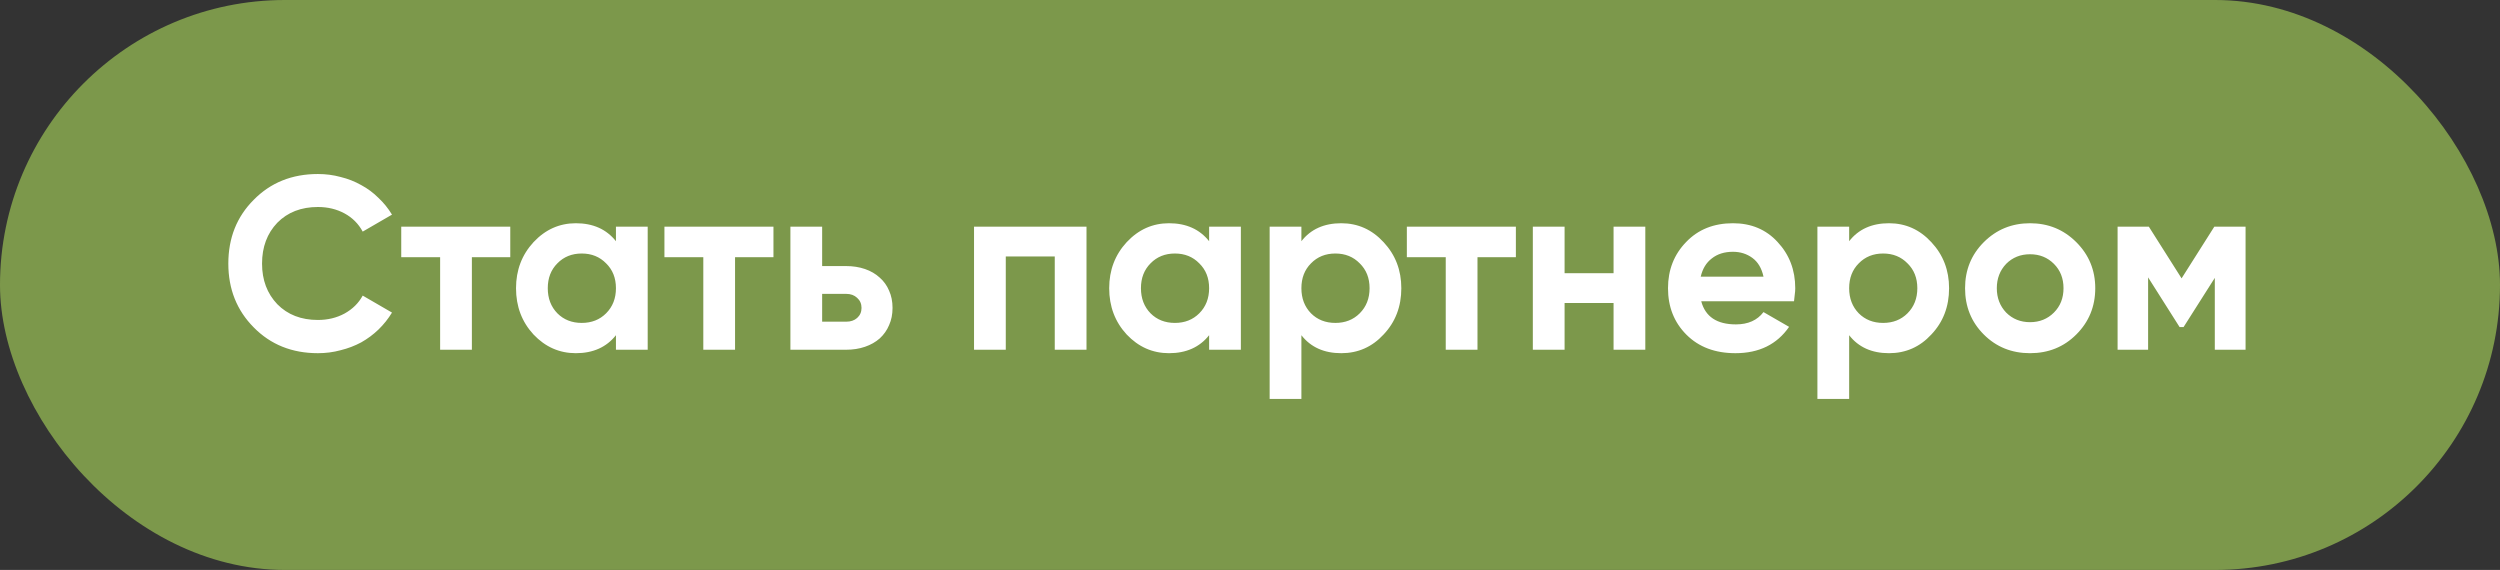<?xml version="1.0" encoding="UTF-8"?> <svg xmlns="http://www.w3.org/2000/svg" width="193" height="44" viewBox="0 0 193 44" fill="none"><rect x="0" y="0" width="193" height="44" fill="#333333" stroke="none"/><rect width="193" height="44" rx="22" fill="#7C984B"></rect><path d="M24.543 27.266C22.542 27.266 20.889 26.601 19.584 25.271C18.279 23.954 17.627 22.313 17.627 20.35C17.627 18.374 18.279 16.734 19.584 15.429C20.889 14.099 22.542 13.434 24.543 13.434C25.151 13.434 25.734 13.51 26.291 13.662C26.861 13.801 27.393 14.01 27.887 14.289C28.381 14.555 28.824 14.884 29.217 15.277C29.622 15.657 29.971 16.088 30.262 16.569L28.001 17.88C27.672 17.272 27.203 16.803 26.595 16.474C25.987 16.145 25.303 15.98 24.543 15.98C23.251 15.98 22.206 16.385 21.408 17.196C20.623 18.019 20.23 19.071 20.23 20.35C20.23 21.617 20.623 22.662 21.408 23.485C22.206 24.296 23.251 24.701 24.543 24.701C25.303 24.701 25.987 24.536 26.595 24.207C27.216 23.865 27.684 23.403 28.001 22.82L30.262 24.131C29.971 24.612 29.622 25.049 29.217 25.442C28.824 25.822 28.381 26.151 27.887 26.43C27.393 26.696 26.861 26.899 26.291 27.038C25.734 27.19 25.151 27.266 24.543 27.266ZM39.393 17.5V19.856H36.429V27H33.978V19.856H30.976V17.5H39.393ZM47.551 17.5H50.002V27H47.551V25.879C46.816 26.804 45.784 27.266 44.454 27.266C43.187 27.266 42.098 26.785 41.186 25.822C40.287 24.847 39.837 23.656 39.837 22.25C39.837 20.857 40.287 19.672 41.186 18.697C42.098 17.722 43.187 17.234 44.454 17.234C45.784 17.234 46.816 17.696 47.551 18.621V17.5ZM43.029 24.188C43.523 24.682 44.15 24.929 44.91 24.929C45.67 24.929 46.297 24.682 46.791 24.188C47.298 23.681 47.551 23.035 47.551 22.25C47.551 21.465 47.298 20.825 46.791 20.331C46.297 19.824 45.67 19.571 44.91 19.571C44.15 19.571 43.523 19.824 43.029 20.331C42.535 20.825 42.288 21.465 42.288 22.25C42.288 23.035 42.535 23.681 43.029 24.188ZM59.711 17.5V19.856H56.746V27H54.295V19.856H51.294V17.5H59.711ZM65.313 20.54C65.845 20.54 66.333 20.616 66.776 20.768C67.22 20.92 67.6 21.142 67.916 21.433C68.233 21.712 68.474 22.047 68.638 22.44C68.816 22.833 68.904 23.276 68.904 23.77C68.904 24.264 68.816 24.707 68.638 25.1C68.474 25.493 68.233 25.835 67.916 26.126C67.6 26.405 67.22 26.62 66.776 26.772C66.333 26.924 65.845 27 65.313 27H61.019V17.5H63.47V20.54H65.313ZM65.332 24.834C65.674 24.834 65.953 24.739 66.168 24.549C66.396 24.346 66.51 24.087 66.51 23.77C66.51 23.453 66.396 23.194 66.168 22.991C65.953 22.788 65.674 22.687 65.332 22.687H63.47V24.834H65.332ZM83.878 17.5V27H81.427V19.799H77.646V27H75.195V17.5H83.878ZM93.344 17.5H95.795V27H93.344V25.879C92.609 26.804 91.577 27.266 90.247 27.266C88.98 27.266 87.891 26.785 86.979 25.822C86.08 24.847 85.63 23.656 85.63 22.25C85.63 20.857 86.08 19.672 86.979 18.697C87.891 17.722 88.98 17.234 90.247 17.234C91.577 17.234 92.609 17.696 93.344 18.621V17.5ZM88.822 24.188C89.316 24.682 89.943 24.929 90.703 24.929C91.463 24.929 92.09 24.682 92.584 24.188C93.091 23.681 93.344 23.035 93.344 22.25C93.344 21.465 93.091 20.825 92.584 20.331C92.09 19.824 91.463 19.571 90.703 19.571C89.943 19.571 89.316 19.824 88.822 20.331C88.328 20.825 88.081 21.465 88.081 22.25C88.081 23.035 88.328 23.681 88.822 24.188ZM103.546 17.234C104.826 17.234 105.915 17.722 106.814 18.697C107.726 19.672 108.182 20.857 108.182 22.25C108.182 23.669 107.726 24.859 106.814 25.822C105.928 26.785 104.838 27.266 103.546 27.266C102.216 27.266 101.19 26.804 100.468 25.879V30.8H98.017V17.5H100.468V18.621C101.19 17.696 102.216 17.234 103.546 17.234ZM101.209 24.188C101.703 24.682 102.33 24.929 103.09 24.929C103.85 24.929 104.477 24.682 104.971 24.188C105.478 23.681 105.731 23.035 105.731 22.25C105.731 21.465 105.478 20.825 104.971 20.331C104.477 19.824 103.85 19.571 103.09 19.571C102.33 19.571 101.703 19.824 101.209 20.331C100.715 20.825 100.468 21.465 100.468 22.25C100.468 23.035 100.715 23.681 101.209 24.188ZM117.026 17.5V19.856H114.062V27H111.611V19.856H108.609V17.5H117.026ZM124.567 17.5H127.018V27H124.567V23.39H120.786V27H118.335V17.5H120.786V21.091H124.567V17.5ZM131.335 23.257C131.651 24.448 132.544 25.043 134.014 25.043C134.951 25.043 135.66 24.726 136.142 24.093L138.118 25.233C137.18 26.588 135.8 27.266 133.976 27.266C132.405 27.266 131.145 26.791 130.195 25.841C129.245 24.891 128.77 23.694 128.77 22.25C128.77 20.831 129.238 19.641 130.176 18.678C131.1 17.715 132.304 17.234 133.786 17.234C135.192 17.234 136.338 17.715 137.225 18.678C138.137 19.653 138.593 20.844 138.593 22.25C138.593 22.415 138.58 22.579 138.555 22.744C138.542 22.909 138.523 23.08 138.498 23.257H131.335ZM136.142 21.357C136.002 20.711 135.717 20.23 135.287 19.913C134.856 19.596 134.356 19.438 133.786 19.438C133.127 19.438 132.582 19.609 132.152 19.951C131.721 20.28 131.436 20.749 131.297 21.357H136.142ZM145.833 17.234C147.112 17.234 148.201 17.722 149.101 18.697C150.013 19.672 150.469 20.857 150.469 22.25C150.469 23.669 150.013 24.859 149.101 25.822C148.214 26.785 147.125 27.266 145.833 27.266C144.503 27.266 143.477 26.804 142.755 25.879V30.8H140.304V17.5H142.755V18.621C143.477 17.696 144.503 17.234 145.833 17.234ZM143.496 24.188C143.99 24.682 144.617 24.929 145.377 24.929C146.137 24.929 146.764 24.682 147.258 24.188C147.764 23.681 148.018 23.035 148.018 22.25C148.018 21.465 147.764 20.825 147.258 20.331C146.764 19.824 146.137 19.571 145.377 19.571C144.617 19.571 143.99 19.824 143.496 20.331C143.002 20.825 142.755 21.465 142.755 22.25C142.755 23.035 143.002 23.681 143.496 24.188ZM160.291 25.822C159.329 26.785 158.138 27.266 156.719 27.266C155.301 27.266 154.11 26.785 153.147 25.822C152.185 24.859 151.703 23.669 151.703 22.25C151.703 20.844 152.185 19.66 153.147 18.697C154.123 17.722 155.313 17.234 156.719 17.234C158.125 17.234 159.316 17.722 160.291 18.697C161.267 19.672 161.754 20.857 161.754 22.25C161.754 23.656 161.267 24.847 160.291 25.822ZM154.876 24.131C155.37 24.625 155.985 24.872 156.719 24.872C157.454 24.872 158.068 24.625 158.562 24.131C159.056 23.637 159.303 23.01 159.303 22.25C159.303 21.49 159.056 20.863 158.562 20.369C158.068 19.875 157.454 19.628 156.719 19.628C155.985 19.628 155.37 19.875 154.876 20.369C154.395 20.876 154.154 21.503 154.154 22.25C154.154 22.997 154.395 23.624 154.876 24.131ZM173.358 17.5V27H170.983V21.452L168.57 25.252H168.266L165.834 21.414V27H163.478V17.5H165.891L168.418 21.49L170.945 17.5H173.358Z" fill="white"></path></svg> 